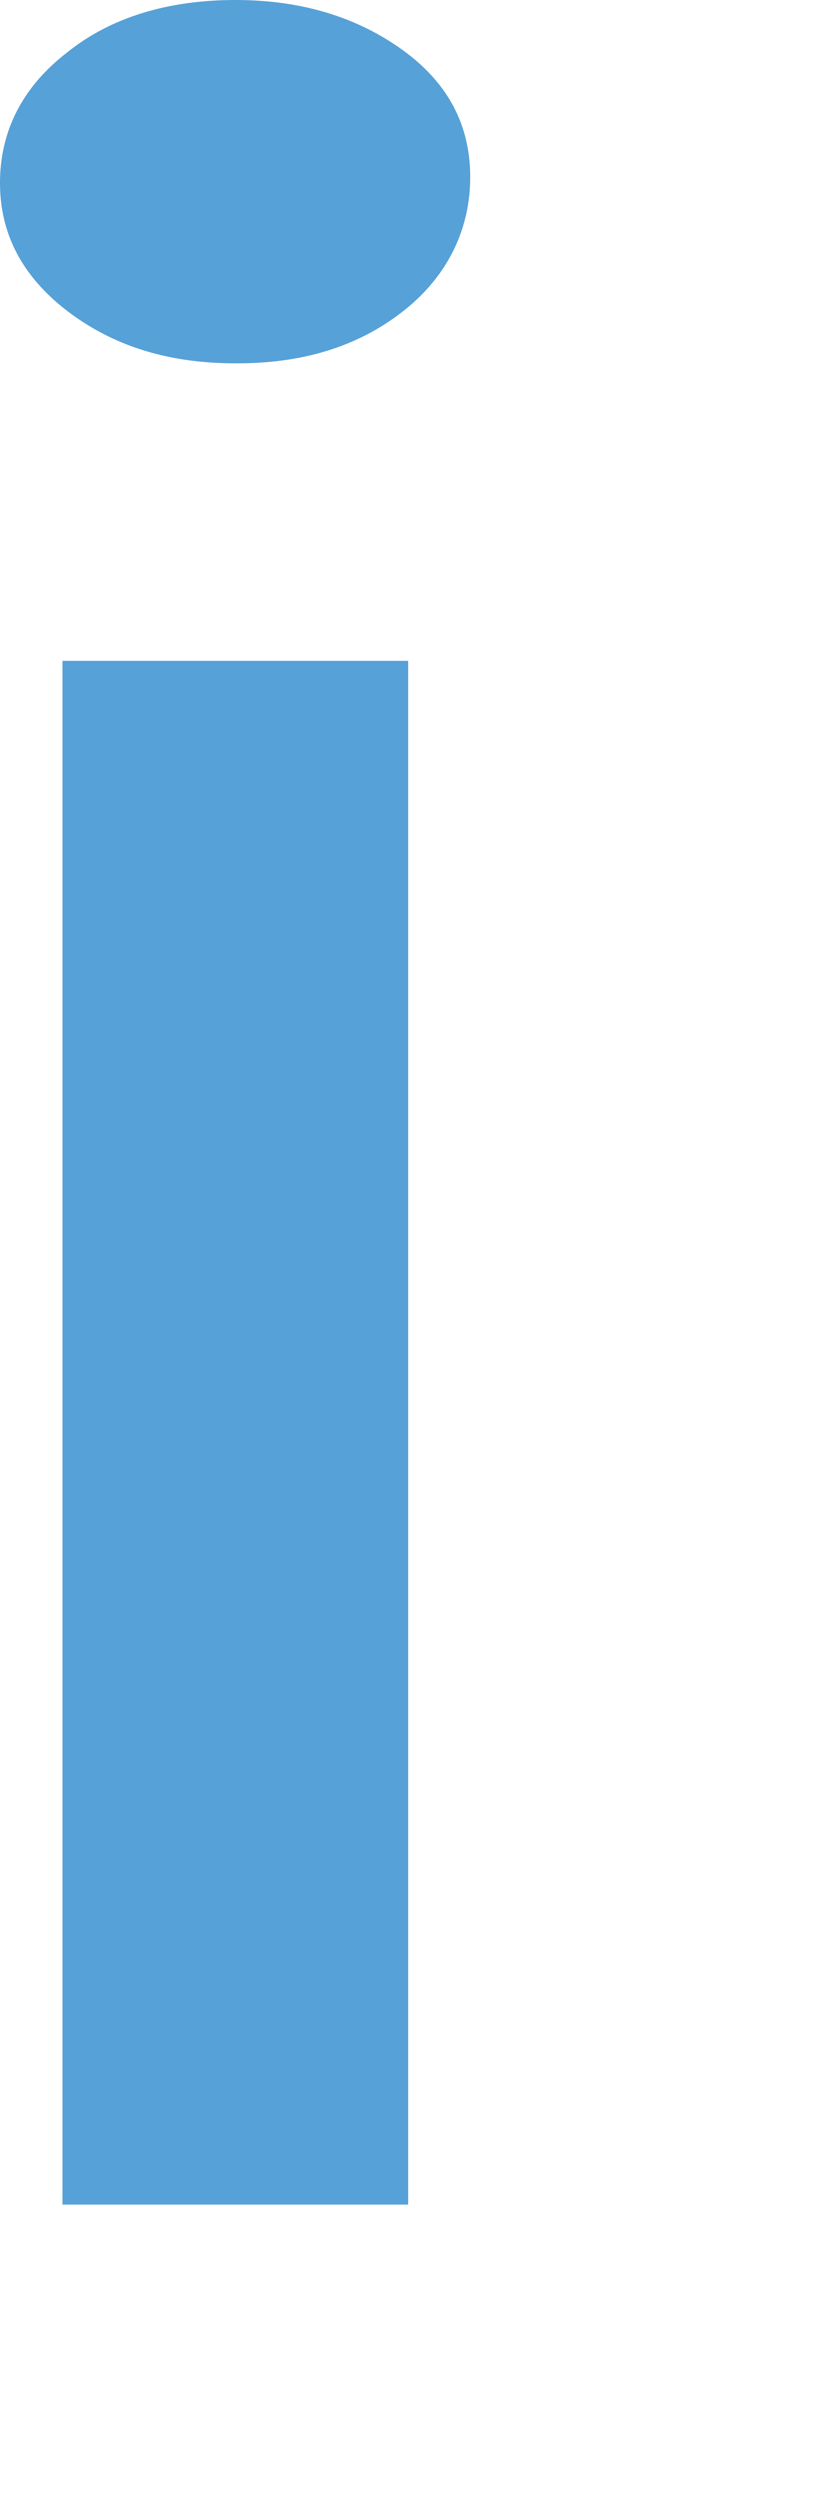 <?xml version="1.0" encoding="utf-8"?>
<svg xmlns="http://www.w3.org/2000/svg" fill="none" height="100%" overflow="visible" preserveAspectRatio="none" style="display: block;" viewBox="0 0 2 6" width="100%">
<path d="M0.565 0.872C0.403 0.872 0.271 0.83 0.161 0.746C0.052 0.662 0 0.56 0 0.439C0 0.317 0.052 0.21 0.161 0.126C0.265 0.042 0.403 0 0.565 0C0.726 0 0.859 0.042 0.968 0.121C1.078 0.201 1.129 0.303 1.129 0.425C1.129 0.546 1.078 0.658 0.974 0.742C0.87 0.826 0.738 0.872 0.57 0.872H0.565ZM0.15 5.291V1.586H0.98V5.291H0.15Z" fill="#56A1D8" id="Vector"/>
</svg>